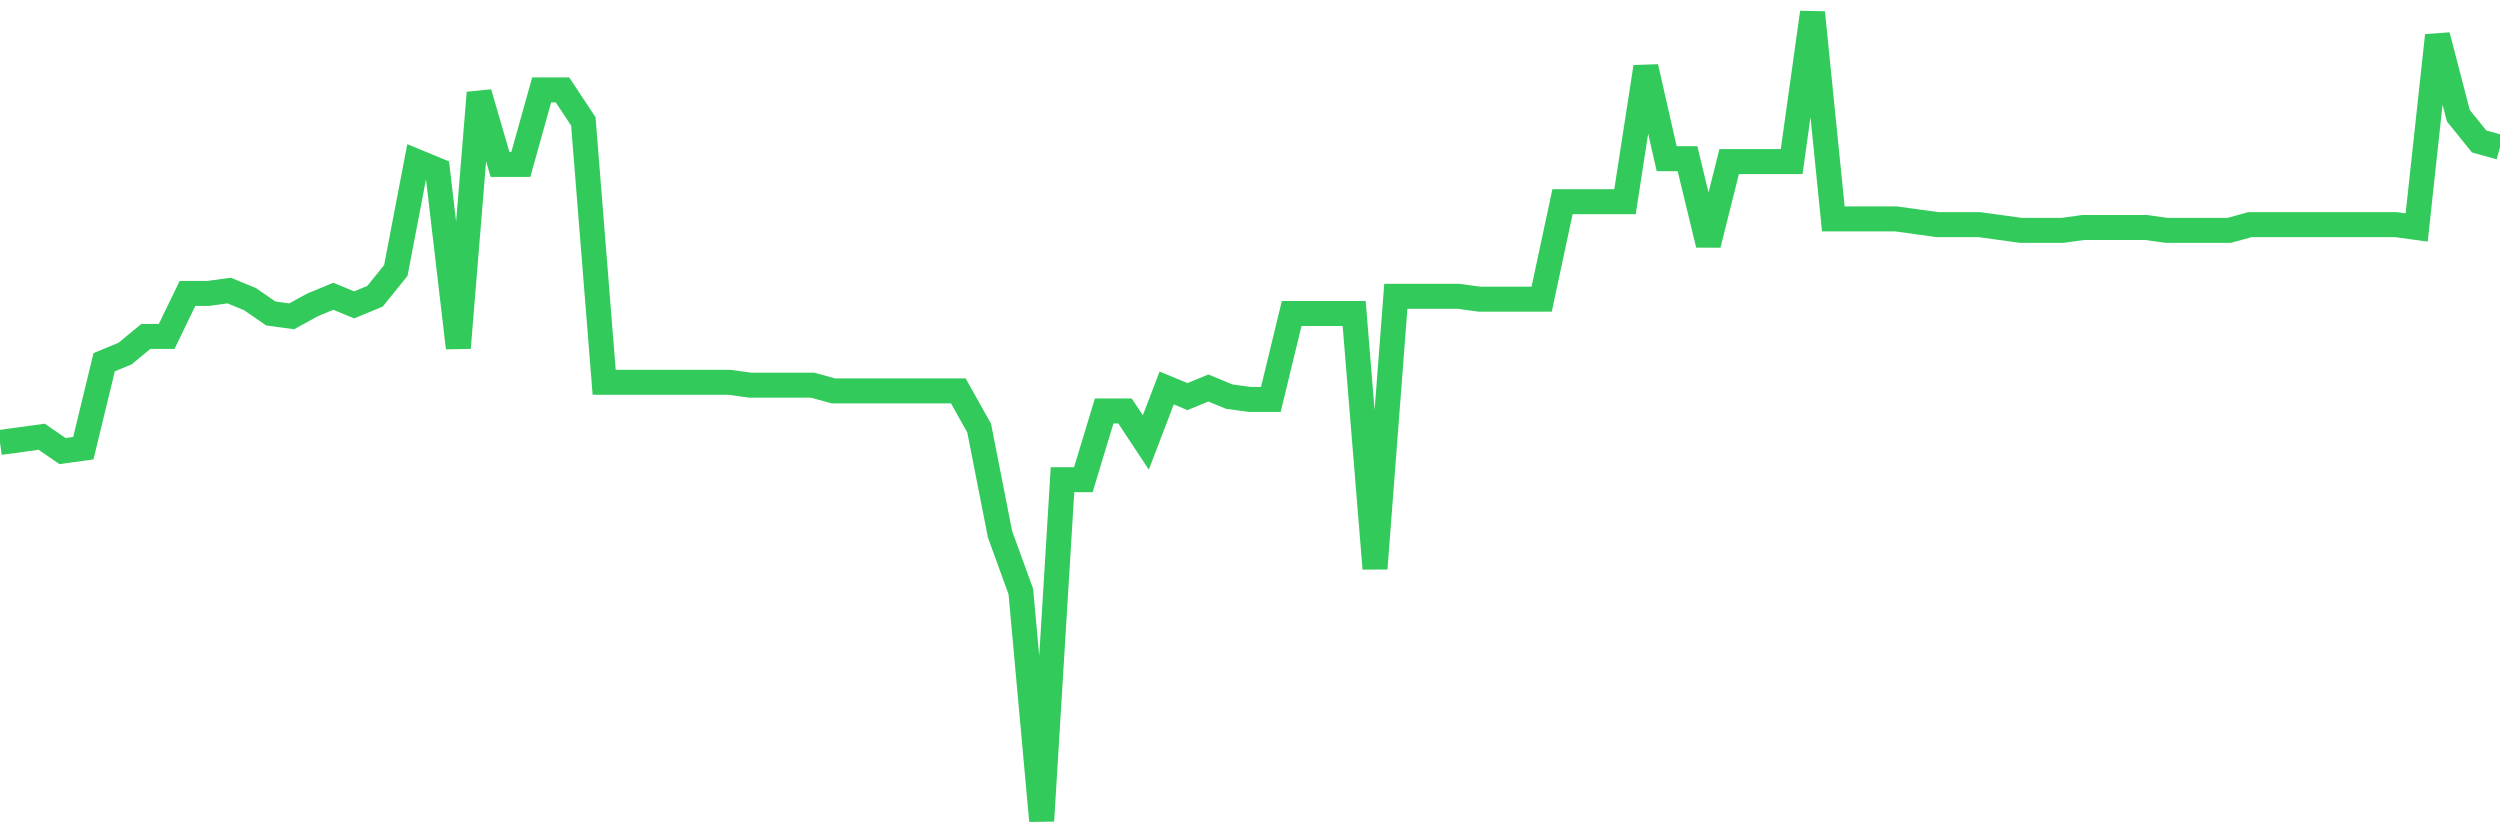 <svg
  xmlns="http://www.w3.org/2000/svg"
  xmlns:xlink="http://www.w3.org/1999/xlink"
  width="120"
  height="40"
  viewBox="0 0 120 40"
  preserveAspectRatio="none"
>
  <polyline
    points="0,21.238 1,21.101 2,20.963 3,21.651 4,21.513 5,17.386 6,16.973 7,16.148 8,16.148 9,14.084 10,14.084 11,13.946 12,14.359 13,15.047 14,15.184 15,14.634 16,14.221 17,14.634 18,14.221 19,12.983 20,7.755 21,8.167 22,16.698 23,4.452 24,7.892 25,7.892 26,4.315 27,4.315 28,5.828 29,18.349 30,18.349 31,18.349 32,18.349 33,18.349 34,18.349 35,18.349 36,18.487 37,18.487 38,18.487 39,18.487 40,18.762 41,18.762 42,18.762 43,18.762 44,18.762 45,18.762 46,18.762 47,20.55 48,25.641 49,28.393 50,39.4 51,23.027 52,23.027 53,19.725 54,19.725 55,21.238 56,18.624 57,19.037 58,18.624 59,19.037 60,19.174 61,19.174 62,15.047 63,15.047 64,15.047 65,15.047 66,27.292 67,14.221 68,14.221 69,14.221 70,14.221 71,14.359 72,14.359 73,14.359 74,14.359 75,9.681 76,9.681 77,9.681 78,9.681 79,3.214 80,7.617 81,7.617 82,11.745 83,7.755 84,7.755 85,7.755 86,7.755 87,0.6 88,10.506 89,10.506 90,10.506 91,10.506 92,10.644 93,10.782 94,10.782 95,10.782 96,10.919 97,11.057 98,11.057 99,11.057 100,10.919 101,10.919 102,10.919 103,10.919 104,11.057 105,11.057 106,11.057 107,11.057 108,10.782 109,10.782 110,10.782 111,10.782 112,10.782 113,10.782 114,10.782 115,10.782 116,10.919 117,1.701 118,5.553 119,6.791 120,7.067"
    fill="none"
    stroke="#32ca5b"
    stroke-width="1.2"
  >
  </polyline>
</svg>